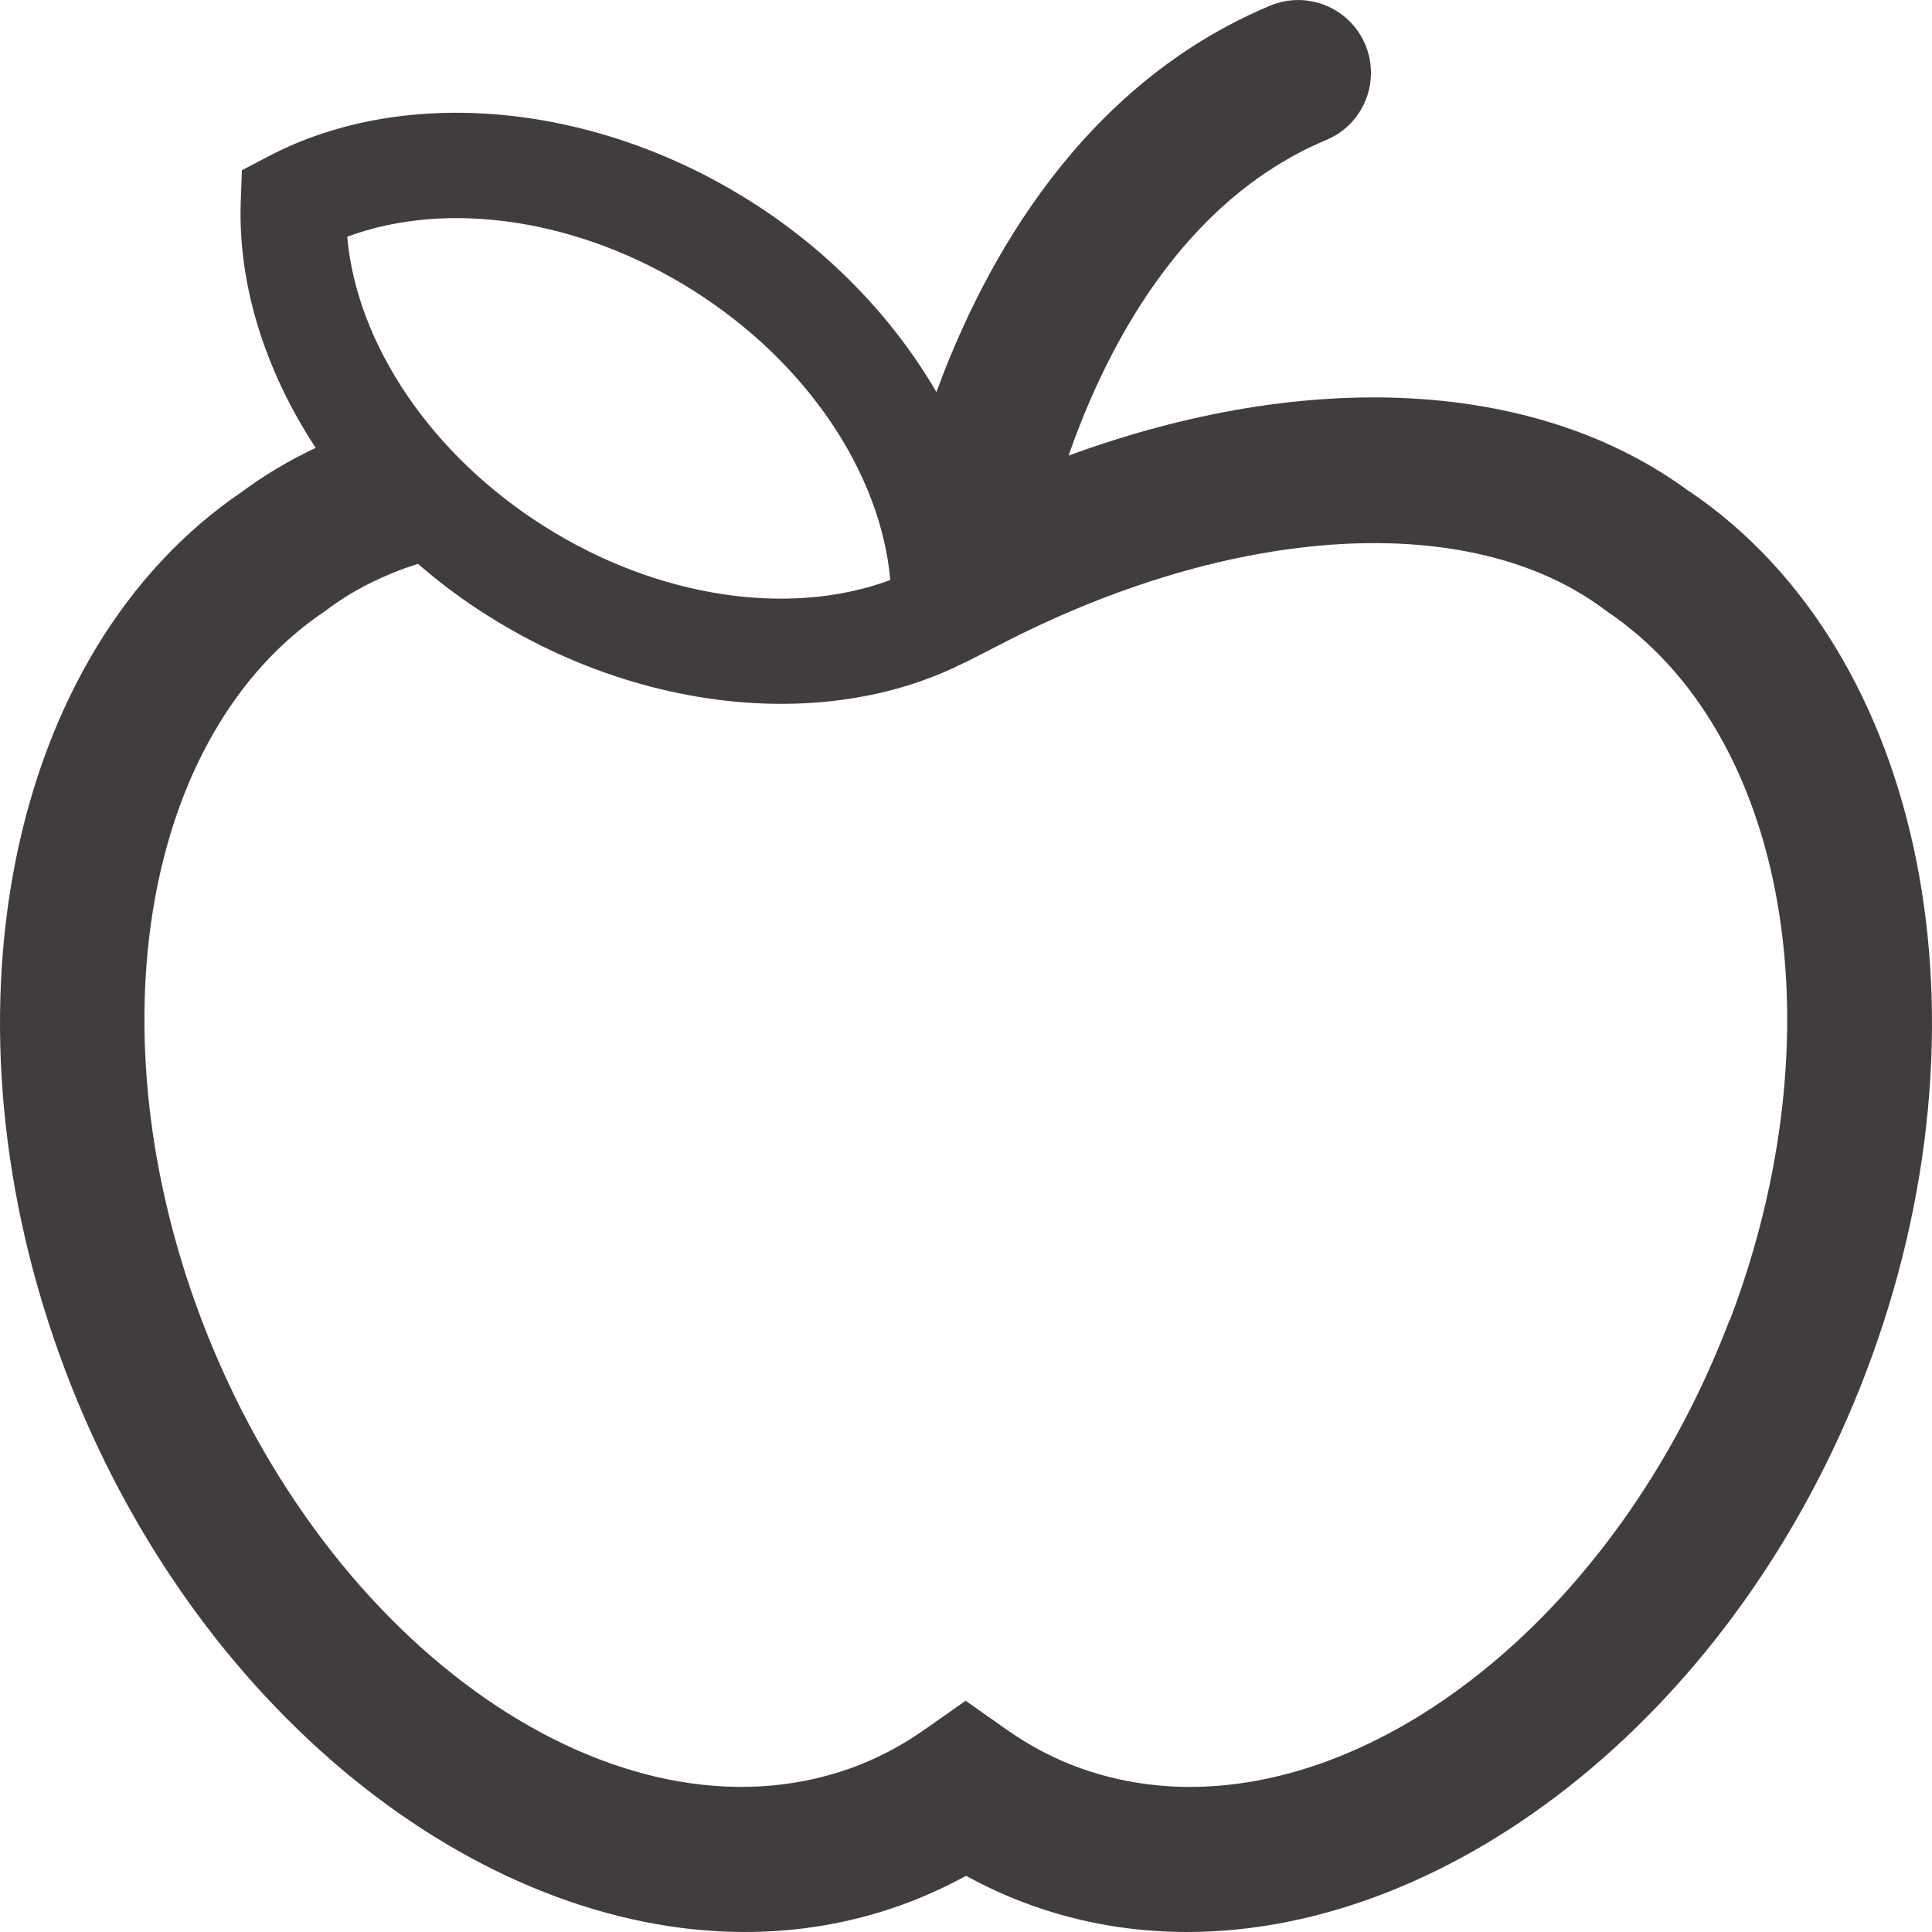 <svg width="32" height="32" viewBox="0 0 32 32" fill="none" xmlns="http://www.w3.org/2000/svg">
<g clip-path="url(#clip0_95_3083)">
<path d="M27.99 8.148C25.472 6.279 21.67 6.09 17.699 7.546C18.31 5.793 19.561 3.326 21.968 2.318C22.582 2.062 22.87 1.355 22.614 0.74C22.355 0.126 21.651 -0.162 21.037 0.094C17.913 1.403 16.304 4.327 15.51 6.494C14.797 5.268 13.738 4.158 12.423 3.329C9.843 1.7 6.717 1.406 4.458 2.583L4.007 2.82L3.988 3.329C3.936 4.711 4.391 6.142 5.229 7.418C4.794 7.623 4.384 7.866 4.004 8.148C0.109 10.794 -1.116 16.919 1.092 22.727C3.216 28.314 7.898 32 12.339 32C13.207 32 14.067 31.859 14.896 31.565C15.277 31.43 15.645 31.264 16 31.069C16.355 31.264 16.723 31.43 17.104 31.565C17.933 31.859 18.79 32 19.661 32C24.102 32 28.784 28.311 30.908 22.727C33.116 16.922 31.891 10.797 27.996 8.148H27.99ZM11.482 4.811C13.357 5.994 14.589 7.831 14.746 9.607C13.075 10.228 10.887 9.902 9.015 8.718C7.14 7.534 5.908 5.697 5.751 3.921C7.421 3.3 9.61 3.627 11.482 4.811ZM28.646 21.866C26.886 26.499 23.152 29.597 19.712 29.597C19.098 29.597 18.489 29.498 17.904 29.29C17.475 29.136 17.066 28.925 16.685 28.656L15.994 28.17L15.302 28.656C14.922 28.922 14.512 29.136 14.083 29.29C10.237 30.656 5.421 27.328 3.341 21.866C1.524 17.085 2.378 12.148 5.373 10.129L5.421 10.094C5.856 9.767 6.365 9.518 6.922 9.338C7.28 9.649 7.664 9.937 8.077 10.196C9.603 11.162 11.325 11.658 12.941 11.658C14.035 11.658 15.082 11.431 15.99 10.967H15.997L16.554 10.682C20.429 8.67 24.361 8.439 26.572 10.094L26.62 10.129C29.616 12.148 30.47 17.085 28.652 21.866H28.646Z" fill="#413D3C"/>
</g>
<defs>
<clipPath id="clip0_95_3083">
<rect width="32" height="32" fill="white"/>
</clipPath>
</defs>
</svg>
